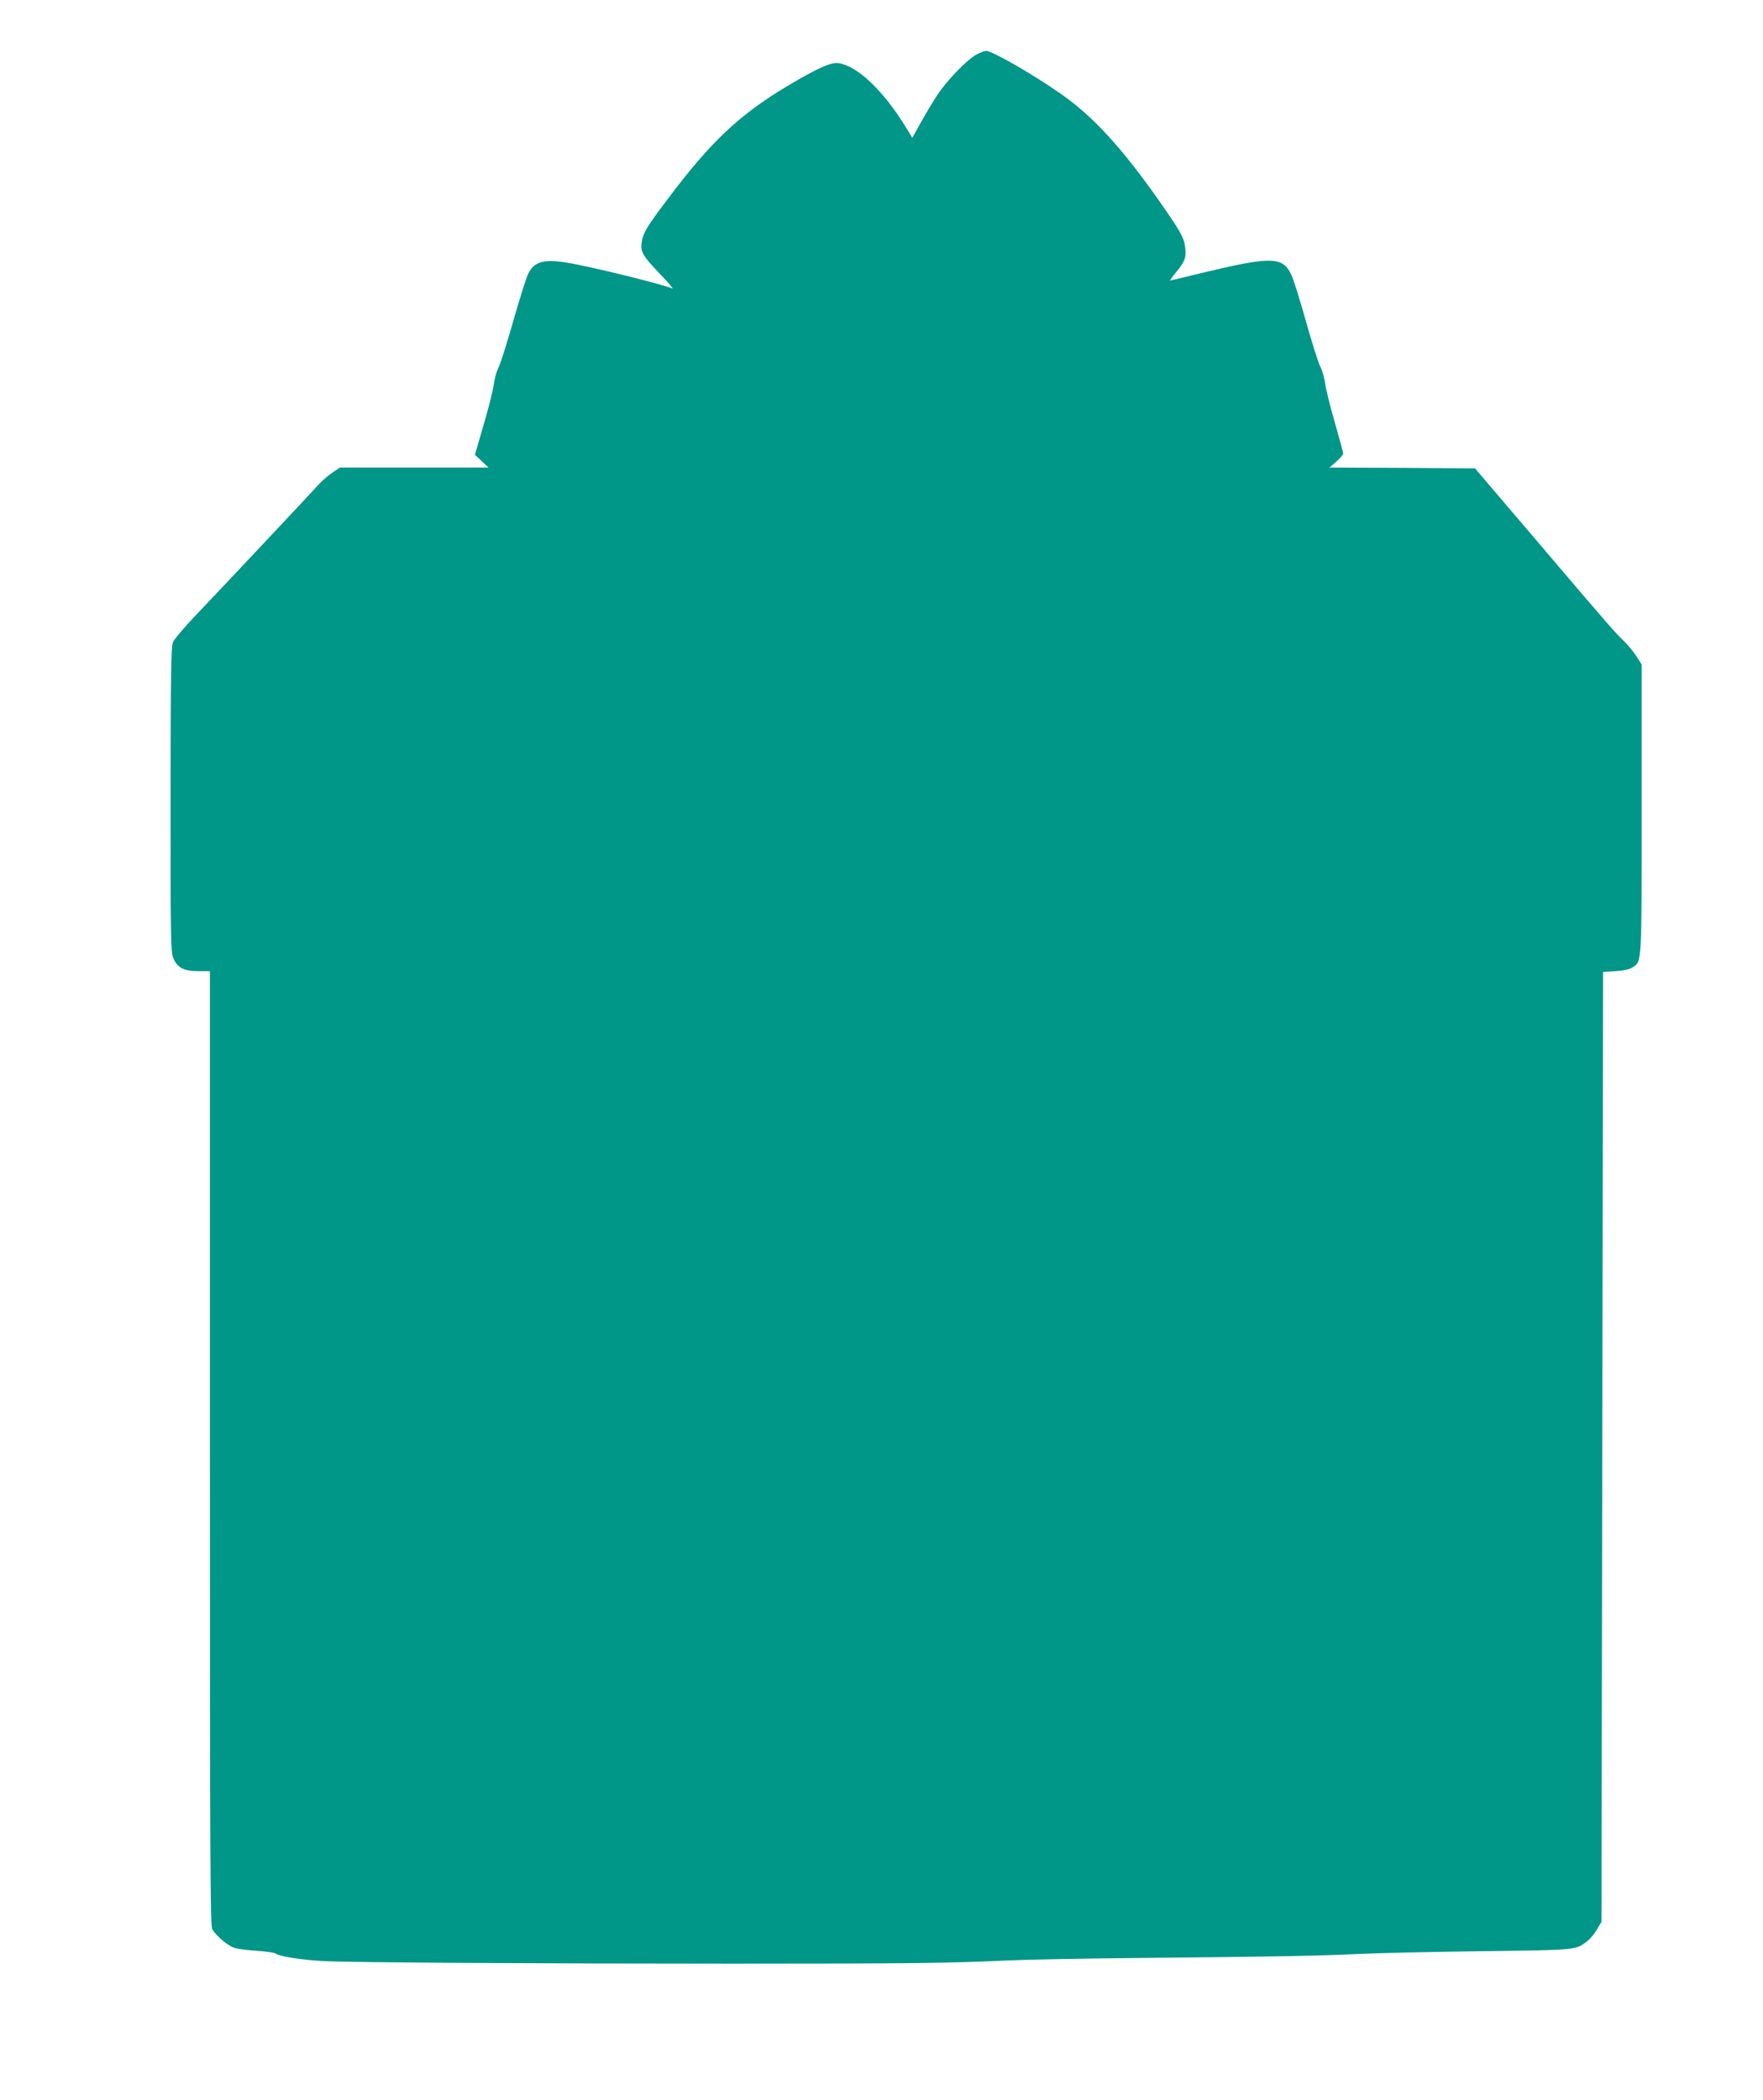 <?xml version="1.0" standalone="no"?>
<!DOCTYPE svg PUBLIC "-//W3C//DTD SVG 20010904//EN"
 "http://www.w3.org/TR/2001/REC-SVG-20010904/DTD/svg10.dtd">
<svg version="1.0" xmlns="http://www.w3.org/2000/svg"
 width="1075pt" height="1280pt" viewBox="0 0 1075 1280"
 preserveAspectRatio="xMidYMid meet">
<g transform="translate(0,1280) scale(0.1,-0.1)"
fill="#009688" stroke="none">
<path d="M5955 12468 c-56 -29 -182 -159 -239 -246 -27 -41 -72 -116 -101
-168 l-52 -94 -38 62 c-136 223 -296 376 -411 393 -46 7 -125 -28 -309 -137
-297 -177 -473 -343 -737 -696 -124 -164 -146 -201 -155 -257 -9 -58 5 -84
105 -188 53 -55 90 -98 82 -95 -85 30 -412 112 -589 147 -183 37 -249 24 -290
-57 -11 -21 -52 -151 -91 -288 -39 -137 -80 -266 -91 -286 -11 -20 -23 -65
-28 -100 -4 -35 -32 -146 -62 -247 l-53 -183 41 -39 42 -39 -453 0 -453 0 -46
-31 c-26 -17 -66 -52 -90 -79 -42 -47 -540 -577 -756 -804 -62 -66 -120 -134
-127 -152 -11 -25 -13 -211 -14 -957 0 -831 1 -930 16 -966 24 -59 64 -81 153
-81 l71 0 0 -2905 c0 -2518 2 -2910 14 -2934 18 -33 73 -84 119 -108 21 -11
70 -19 145 -24 62 -4 119 -12 126 -19 20 -16 169 -39 300 -45 175 -8 1281 -15
2476 -15 1123 0 1331 3 1695 20 116 5 482 12 815 15 765 7 1052 12 1315 24
116 6 453 13 750 17 579 7 571 6 642 60 18 13 45 46 60 72 l28 47 5 2895 5
2895 76 5 c49 3 85 11 103 23 58 38 56 8 56 966 l0 881 -34 53 c-19 29 -54 70
-77 92 -39 35 -131 141 -449 515 -54 63 -178 210 -277 325 l-179 210 -444 3
-443 2 41 36 c23 20 42 42 42 49 0 8 -23 92 -50 187 -28 95 -55 204 -60 242
-6 38 -19 83 -29 100 -10 17 -49 139 -86 271 -37 132 -78 263 -91 290 -53 113
-121 114 -567 6 -92 -23 -170 -41 -172 -41 -3 0 15 25 40 55 52 64 60 89 51
152 -7 56 -31 97 -154 273 -230 328 -407 521 -602 657 -174 122 -421 263 -457
263 -10 -1 -36 -10 -58 -22z"/>
</g>
</svg>
